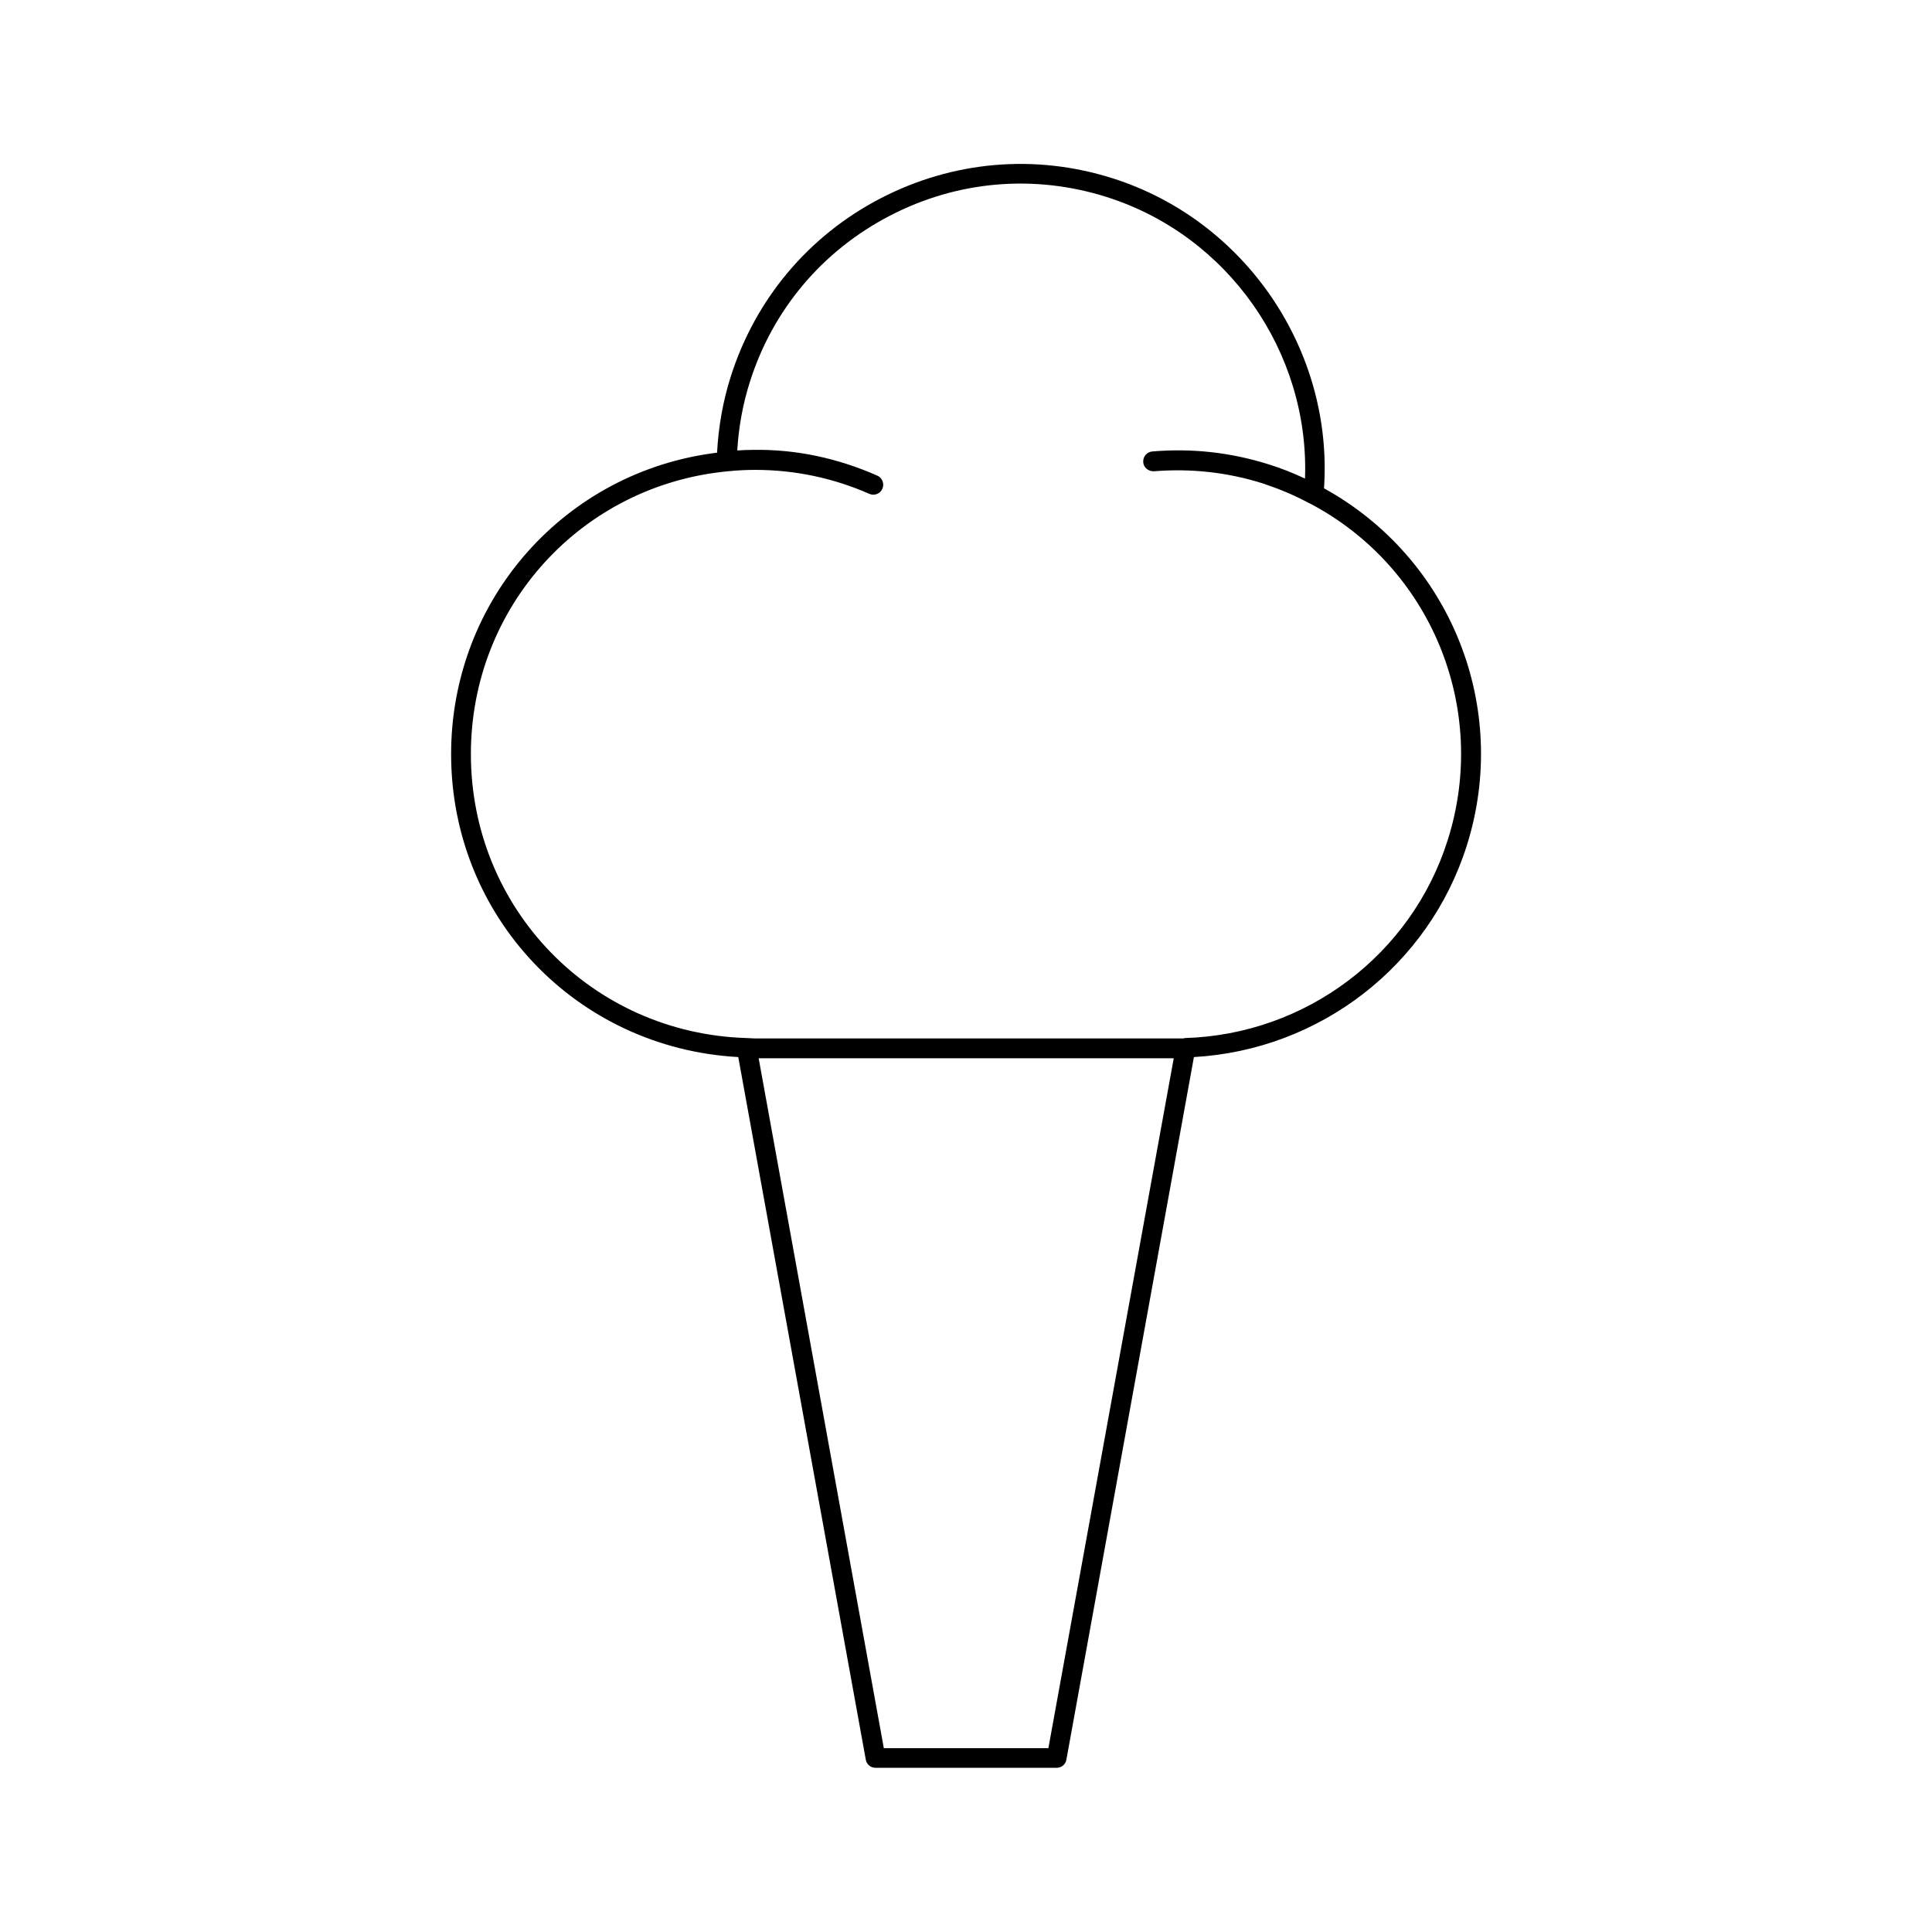 <?xml version="1.0" encoding="UTF-8"?>
<!-- Uploaded to: SVG Repo, www.svgrepo.com, Generator: SVG Repo Mixer Tools -->
<svg fill="#000000" width="800px" height="800px" version="1.1" viewBox="144 144 512 512" xmlns="http://www.w3.org/2000/svg">
 <path d="m438.78 191.23c-20.52-6.508-42.352-4.566-61.453 5.352-19.102 9.918-33.168 26.711-39.676 47.23-2.047 6.453-3.254 13.227-3.621 20.152-40.305 4.934-70.48 38.941-70.48 79.875 0 43.141 33.273 77.934 76.098 80.293l33.797 186.2c0.211 1.258 1.312 2.152 2.57 2.152h48.02c1.258 0 2.363-0.891 2.57-2.152l33.797-186.2c33.324-1.891 62.242-24.141 72.316-56.047 11.598-36.684-4.305-76.203-37.84-94.676 2.469-36.68-20.883-71.055-56.098-82.18zm-16.949 416.06h-43.609l-33.168-182.84h110zm105.85-240.73c-9.605 30.492-37.629 51.59-69.641 52.531-0.105 0-0.262 0.051-0.367 0.105h-0.262-113.31c-0.367 0-0.734-0.051-1.156-0.051l-1.051-0.051c-40.984-1.211-73.102-34.223-73.102-75.262 0-39.047 29.285-71.27 68.121-74.941 2.57-0.262 4.934-0.367 7.242-0.367 10.496 0 20.676 2.152 30.23 6.352 1.312 0.578 2.887 0 3.465-1.363 0.156-0.367 0.211-0.684 0.211-1.051 0-0.996-0.578-1.996-1.574-2.414-10.445-4.617-21.57-7.031-32.957-6.824-1.363 0-2.731 0.051-4.144 0.156 0.367-6.191 1.469-12.281 3.305-18.055 6.035-19.207 19.207-34.848 37.102-44.137 17.844-9.289 38.258-11.074 57.465-4.984 32.223 10.18 53.793 41.145 52.586 74.625-3.254-1.523-6.402-2.781-9.656-3.777-9.973-3.148-20.309-4.305-30.805-3.41-1.363 0.105-2.414 1.258-2.414 2.625v0.211c0.105 1.469 1.418 2.465 2.832 2.414 9.812-0.789 19.469 0.262 28.812 3.203 0.262 0.051 0.473 0.156 0.734 0.262 3.777 1.258 7.559 2.832 11.492 4.934 0.051 0 0.105 0.051 0.156 0.051 32.223 16.848 47.703 54.422 36.684 89.219z"/>
</svg>